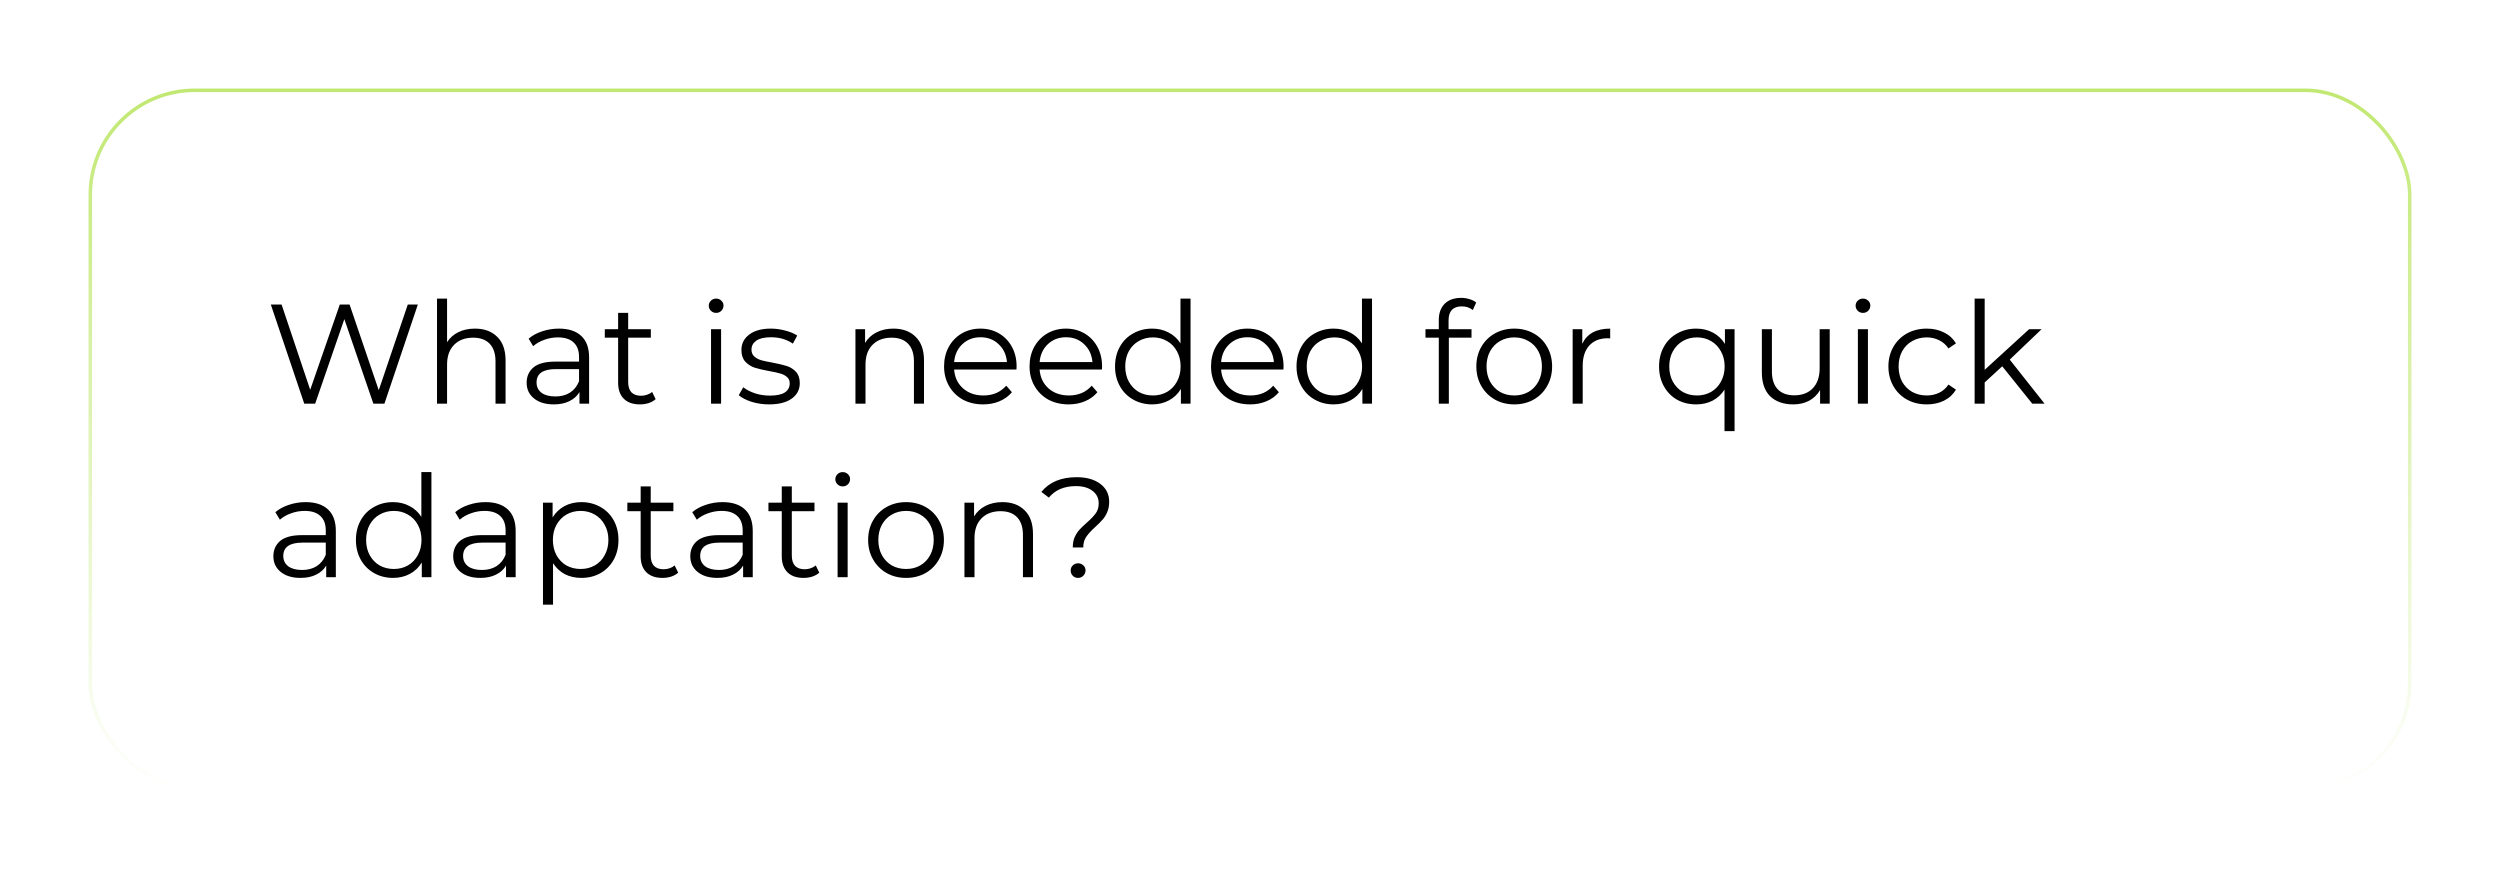 <?xml version="1.0" encoding="UTF-8"?> <svg xmlns="http://www.w3.org/2000/svg" width="706" height="248" viewBox="0 0 706 248" fill="none"> <g filter="url(#filter0_d_17_276)"> <rect x="25" y="21" width="656" height="198" rx="30" fill="white"></rect> <rect x="25.5" y="21.5" width="655" height="197" rx="29.5" stroke="url(#paint0_linear_17_276)"></rect> <path d="M118 82L108.56 110H105.44L97.24 86.12L89 110H85.92L76.48 82H79.52L87.6 106.08L95.96 82H98.72L106.96 106.2L115.16 82H118ZM134.133 88.8C136.773 88.8 138.866 89.573 140.413 91.12C141.986 92.64 142.773 94.867 142.773 97.8V110H139.933V98.08C139.933 95.893 139.386 94.227 138.293 93.08C137.2 91.933 135.64 91.36 133.613 91.36C131.346 91.36 129.546 92.04 128.213 93.4C126.906 94.733 126.253 96.587 126.253 98.96V110H123.413V80.32H126.253V92.64C127.026 91.413 128.093 90.467 129.453 89.8C130.813 89.133 132.373 88.8 134.133 88.8ZM157.843 88.8C160.59 88.8 162.697 89.493 164.163 90.88C165.63 92.24 166.363 94.267 166.363 96.96V110H163.643V106.72C163.003 107.813 162.057 108.667 160.803 109.28C159.577 109.893 158.11 110.2 156.403 110.2C154.057 110.2 152.19 109.64 150.803 108.52C149.417 107.4 148.723 105.92 148.723 104.08C148.723 102.293 149.363 100.853 150.643 99.76C151.95 98.667 154.017 98.12 156.843 98.12H163.523V96.84C163.523 95.027 163.017 93.653 162.003 92.72C160.99 91.76 159.51 91.28 157.563 91.28C156.23 91.28 154.95 91.507 153.723 91.96C152.497 92.387 151.443 92.987 150.563 93.76L149.283 91.64C150.35 90.733 151.63 90.04 153.123 89.56C154.617 89.053 156.19 88.8 157.843 88.8ZM156.843 107.96C158.443 107.96 159.817 107.6 160.963 106.88C162.11 106.133 162.963 105.067 163.523 103.68V100.24H156.923C153.323 100.24 151.523 101.493 151.523 104C151.523 105.227 151.99 106.2 152.923 106.92C153.857 107.613 155.163 107.96 156.843 107.96ZM185.157 108.72C184.624 109.2 183.957 109.573 183.157 109.84C182.384 110.08 181.571 110.2 180.717 110.2C178.744 110.2 177.224 109.667 176.157 108.6C175.091 107.533 174.557 106.027 174.557 104.08V91.36H170.797V88.96H174.557V84.36H177.397V88.96H183.797V91.36H177.397V103.92C177.397 105.173 177.704 106.133 178.317 106.8C178.957 107.44 179.864 107.76 181.037 107.76C181.624 107.76 182.184 107.667 182.717 107.48C183.277 107.293 183.757 107.027 184.157 106.68L185.157 108.72ZM200.796 88.96H203.636V110H200.796V88.96ZM202.236 84.36C201.649 84.36 201.156 84.16 200.756 83.76C200.356 83.36 200.156 82.88 200.156 82.32C200.156 81.787 200.356 81.32 200.756 80.92C201.156 80.52 201.649 80.32 202.236 80.32C202.823 80.32 203.316 80.52 203.716 80.92C204.116 81.293 204.316 81.747 204.316 82.28C204.316 82.867 204.116 83.36 203.716 83.76C203.316 84.16 202.823 84.36 202.236 84.36ZM217.178 110.2C215.471 110.2 213.831 109.96 212.258 109.48C210.711 108.973 209.498 108.347 208.618 107.6L209.898 105.36C210.778 106.053 211.885 106.627 213.218 107.08C214.551 107.507 215.938 107.72 217.378 107.72C219.298 107.72 220.711 107.427 221.618 106.84C222.551 106.227 223.018 105.373 223.018 104.28C223.018 103.507 222.765 102.907 222.258 102.48C221.751 102.027 221.111 101.693 220.338 101.48C219.565 101.24 218.538 101.013 217.258 100.8C215.551 100.48 214.178 100.16 213.138 99.84C212.098 99.493 211.205 98.92 210.458 98.12C209.738 97.32 209.378 96.213 209.378 94.8C209.378 93.04 210.111 91.6 211.578 90.48C213.045 89.36 215.085 88.8 217.698 88.8C219.058 88.8 220.418 88.987 221.778 89.36C223.138 89.707 224.258 90.173 225.138 90.76L223.898 93.04C222.165 91.84 220.098 91.24 217.698 91.24C215.885 91.24 214.511 91.56 213.578 92.2C212.671 92.84 212.218 93.68 212.218 94.72C212.218 95.52 212.471 96.16 212.978 96.64C213.511 97.12 214.165 97.48 214.938 97.72C215.711 97.933 216.778 98.16 218.138 98.4C219.818 98.72 221.165 99.04 222.178 99.36C223.191 99.68 224.058 100.227 224.778 101C225.498 101.773 225.858 102.84 225.858 104.2C225.858 106.04 225.085 107.507 223.538 108.6C222.018 109.667 219.898 110.2 217.178 110.2ZM252.297 88.8C254.937 88.8 257.031 89.573 258.577 91.12C260.151 92.64 260.937 94.867 260.937 97.8V110H258.097V98.08C258.097 95.893 257.551 94.227 256.457 93.08C255.364 91.933 253.804 91.36 251.777 91.36C249.511 91.36 247.711 92.04 246.377 93.4C245.071 94.733 244.417 96.587 244.417 98.96V110H241.577V88.96H244.297V92.84C245.071 91.56 246.137 90.573 247.497 89.88C248.884 89.16 250.484 88.8 252.297 88.8ZM287.046 100.36H269.446C269.606 102.547 270.446 104.32 271.966 105.68C273.486 107.013 275.406 107.68 277.726 107.68C279.032 107.68 280.232 107.453 281.326 107C282.419 106.52 283.366 105.827 284.166 104.92L285.766 106.76C284.832 107.88 283.659 108.733 282.246 109.32C280.859 109.907 279.326 110.2 277.646 110.2C275.486 110.2 273.566 109.747 271.886 108.84C270.232 107.907 268.939 106.627 268.006 105C267.072 103.373 266.606 101.533 266.606 99.48C266.606 97.427 267.046 95.587 267.926 93.96C268.832 92.333 270.059 91.067 271.606 90.16C273.179 89.253 274.939 88.8 276.886 88.8C278.832 88.8 280.579 89.253 282.126 90.16C283.672 91.067 284.886 92.333 285.766 93.96C286.646 95.56 287.086 97.4 287.086 99.48L287.046 100.36ZM276.886 91.24C274.859 91.24 273.152 91.893 271.766 93.2C270.406 94.48 269.632 96.16 269.446 98.24H284.366C284.179 96.16 283.392 94.48 282.006 93.2C280.646 91.893 278.939 91.24 276.886 91.24ZM311.186 100.36H293.586C293.746 102.547 294.586 104.32 296.106 105.68C297.626 107.013 299.546 107.68 301.866 107.68C303.173 107.68 304.373 107.453 305.466 107C306.56 106.52 307.506 105.827 308.306 104.92L309.906 106.76C308.973 107.88 307.8 108.733 306.386 109.32C305 109.907 303.466 110.2 301.786 110.2C299.626 110.2 297.706 109.747 296.026 108.84C294.373 107.907 293.08 106.627 292.146 105C291.213 103.373 290.746 101.533 290.746 99.48C290.746 97.427 291.186 95.587 292.066 93.96C292.973 92.333 294.2 91.067 295.746 90.16C297.32 89.253 299.08 88.8 301.026 88.8C302.973 88.8 304.72 89.253 306.266 90.16C307.813 91.067 309.026 92.333 309.906 93.96C310.786 95.56 311.226 97.4 311.226 99.48L311.186 100.36ZM301.026 91.24C299 91.24 297.293 91.893 295.906 93.2C294.546 94.48 293.773 96.16 293.586 98.24H308.506C308.32 96.16 307.533 94.48 306.146 93.2C304.786 91.893 303.08 91.24 301.026 91.24ZM336.207 80.32V110H333.487V105.84C332.634 107.253 331.5 108.333 330.087 109.08C328.7 109.827 327.127 110.2 325.367 110.2C323.394 110.2 321.607 109.747 320.007 108.84C318.407 107.933 317.154 106.667 316.247 105.04C315.34 103.413 314.887 101.56 314.887 99.48C314.887 97.4 315.34 95.547 316.247 93.92C317.154 92.293 318.407 91.04 320.007 90.16C321.607 89.253 323.394 88.8 325.367 88.8C327.074 88.8 328.607 89.16 329.967 89.88C331.354 90.573 332.487 91.6 333.367 92.96V80.32H336.207ZM325.607 107.68C327.074 107.68 328.394 107.347 329.567 106.68C330.767 105.987 331.7 105.013 332.367 103.76C333.06 102.507 333.407 101.08 333.407 99.48C333.407 97.88 333.06 96.453 332.367 95.2C331.7 93.947 330.767 92.987 329.567 92.32C328.394 91.627 327.074 91.28 325.607 91.28C324.114 91.28 322.767 91.627 321.567 92.32C320.394 92.987 319.46 93.947 318.767 95.2C318.1 96.453 317.767 97.88 317.767 99.48C317.767 101.08 318.1 102.507 318.767 103.76C319.46 105.013 320.394 105.987 321.567 106.68C322.767 107.347 324.114 107.68 325.607 107.68ZM362.436 100.36H344.836C344.996 102.547 345.836 104.32 347.356 105.68C348.876 107.013 350.796 107.68 353.116 107.68C354.423 107.68 355.623 107.453 356.716 107C357.81 106.52 358.756 105.827 359.556 104.92L361.156 106.76C360.223 107.88 359.05 108.733 357.636 109.32C356.25 109.907 354.716 110.2 353.036 110.2C350.876 110.2 348.956 109.747 347.276 108.84C345.623 107.907 344.33 106.627 343.396 105C342.463 103.373 341.996 101.533 341.996 99.48C341.996 97.427 342.436 95.587 343.316 93.96C344.223 92.333 345.45 91.067 346.996 90.16C348.57 89.253 350.33 88.8 352.276 88.8C354.223 88.8 355.97 89.253 357.516 90.16C359.063 91.067 360.276 92.333 361.156 93.96C362.036 95.56 362.476 97.4 362.476 99.48L362.436 100.36ZM352.276 91.24C350.25 91.24 348.543 91.893 347.156 93.2C345.796 94.48 345.023 96.16 344.836 98.24H359.756C359.57 96.16 358.783 94.48 357.396 93.2C356.036 91.893 354.33 91.24 352.276 91.24ZM387.457 80.32V110H384.737V105.84C383.884 107.253 382.75 108.333 381.337 109.08C379.95 109.827 378.377 110.2 376.617 110.2C374.644 110.2 372.857 109.747 371.257 108.84C369.657 107.933 368.404 106.667 367.497 105.04C366.59 103.413 366.137 101.56 366.137 99.48C366.137 97.4 366.59 95.547 367.497 93.92C368.404 92.293 369.657 91.04 371.257 90.16C372.857 89.253 374.644 88.8 376.617 88.8C378.324 88.8 379.857 89.16 381.217 89.88C382.604 90.573 383.737 91.6 384.617 92.96V80.32H387.457ZM376.857 107.68C378.324 107.68 379.644 107.347 380.817 106.68C382.017 105.987 382.95 105.013 383.617 103.76C384.31 102.507 384.657 101.08 384.657 99.48C384.657 97.88 384.31 96.453 383.617 95.2C382.95 93.947 382.017 92.987 380.817 92.32C379.644 91.627 378.324 91.28 376.857 91.28C375.364 91.28 374.017 91.627 372.817 92.32C371.644 92.987 370.71 93.947 370.017 95.2C369.35 96.453 369.017 97.88 369.017 99.48C369.017 101.08 369.35 102.507 370.017 103.76C370.71 105.013 371.644 105.987 372.817 106.68C374.017 107.347 375.364 107.68 376.857 107.68ZM412.795 82.52C411.568 82.52 410.635 82.853 409.995 83.52C409.382 84.187 409.075 85.173 409.075 86.48V88.96H415.555V91.36H409.155V110H406.315V91.36H402.555V88.96H406.315V86.36C406.315 84.44 406.862 82.92 407.955 81.8C409.075 80.68 410.648 80.12 412.675 80.12C413.475 80.12 414.248 80.24 414.995 80.48C415.742 80.693 416.368 81.013 416.875 81.44L415.915 83.56C415.088 82.867 414.048 82.52 412.795 82.52ZM427.638 110.2C425.611 110.2 423.785 109.747 422.158 108.84C420.531 107.907 419.251 106.627 418.318 105C417.385 103.373 416.918 101.533 416.918 99.48C416.918 97.427 417.385 95.587 418.318 93.96C419.251 92.333 420.531 91.067 422.158 90.16C423.785 89.253 425.611 88.8 427.638 88.8C429.665 88.8 431.491 89.253 433.118 90.16C434.745 91.067 436.011 92.333 436.918 93.96C437.851 95.587 438.318 97.427 438.318 99.48C438.318 101.533 437.851 103.373 436.918 105C436.011 106.627 434.745 107.907 433.118 108.84C431.491 109.747 429.665 110.2 427.638 110.2ZM427.638 107.68C429.131 107.68 430.465 107.347 431.638 106.68C432.838 105.987 433.771 105.013 434.438 103.76C435.105 102.507 435.438 101.08 435.438 99.48C435.438 97.88 435.105 96.453 434.438 95.2C433.771 93.947 432.838 92.987 431.638 92.32C430.465 91.627 429.131 91.28 427.638 91.28C426.145 91.28 424.798 91.627 423.598 92.32C422.425 92.987 421.491 93.947 420.798 95.2C420.131 96.453 419.798 97.88 419.798 99.48C419.798 101.08 420.131 102.507 420.798 103.76C421.491 105.013 422.425 105.987 423.598 106.68C424.798 107.347 426.145 107.68 427.638 107.68ZM446.836 93.08C447.503 91.667 448.49 90.6 449.796 89.88C451.13 89.16 452.77 88.8 454.716 88.8V91.56L454.036 91.52C451.823 91.52 450.09 92.2 448.836 93.56C447.583 94.92 446.956 96.827 446.956 99.28V110H444.116V88.96H446.836V93.08ZM489.84 88.96V117.76H487V106.04C486.12 107.4 484.986 108.44 483.6 109.16C482.24 109.853 480.706 110.2 479 110.2C477 110.2 475.2 109.76 473.6 108.88C472.026 107.973 470.786 106.707 469.88 105.08C468.973 103.453 468.52 101.587 468.52 99.48C468.52 97.4 468.973 95.547 469.88 93.92C470.786 92.293 472.04 91.04 473.64 90.16C475.24 89.253 477.026 88.8 479 88.8C480.76 88.8 482.333 89.173 483.72 89.92C485.133 90.667 486.266 91.733 487.12 93.12V88.96H489.84ZM479.24 107.68C480.706 107.68 482.026 107.347 483.2 106.68C484.4 105.987 485.333 105.013 486 103.76C486.693 102.507 487.04 101.08 487.04 99.48C487.04 97.88 486.693 96.467 486 95.24C485.333 93.987 484.4 93.013 483.2 92.32C482.026 91.627 480.706 91.28 479.24 91.28C477.746 91.28 476.4 91.627 475.2 92.32C474.026 93.013 473.093 93.987 472.4 95.24C471.733 96.467 471.4 97.88 471.4 99.48C471.4 101.08 471.733 102.507 472.4 103.76C473.093 105.013 474.026 105.987 475.2 106.68C476.4 107.347 477.746 107.68 479.24 107.68ZM516.709 88.96V110H513.989V106.16C513.242 107.44 512.216 108.44 510.909 109.16C509.602 109.853 508.109 110.2 506.429 110.2C503.682 110.2 501.509 109.44 499.909 107.92C498.336 106.373 497.549 104.12 497.549 101.16V88.96H500.389V100.88C500.389 103.093 500.936 104.773 502.029 105.92C503.122 107.067 504.682 107.64 506.709 107.64C508.922 107.64 510.669 106.973 511.949 105.64C513.229 104.28 513.869 102.4 513.869 100V88.96H516.709ZM524.663 88.96H527.503V110H524.663V88.96ZM526.103 84.36C525.516 84.36 525.023 84.16 524.623 83.76C524.223 83.36 524.023 82.88 524.023 82.32C524.023 81.787 524.223 81.32 524.623 80.92C525.023 80.52 525.516 80.32 526.103 80.32C526.69 80.32 527.183 80.52 527.583 80.92C527.983 81.293 528.183 81.747 528.183 82.28C528.183 82.867 527.983 83.36 527.583 83.76C527.183 84.16 526.69 84.36 526.103 84.36ZM544.125 110.2C542.045 110.2 540.179 109.747 538.525 108.84C536.899 107.933 535.619 106.667 534.685 105.04C533.752 103.387 533.285 101.533 533.285 99.48C533.285 97.427 533.752 95.587 534.685 93.96C535.619 92.333 536.899 91.067 538.525 90.16C540.179 89.253 542.045 88.8 544.125 88.8C545.939 88.8 547.552 89.16 548.965 89.88C550.405 90.573 551.539 91.6 552.365 92.96L550.245 94.4C549.552 93.36 548.672 92.587 547.605 92.08C546.539 91.547 545.379 91.28 544.125 91.28C542.605 91.28 541.232 91.627 540.005 92.32C538.805 92.987 537.859 93.947 537.165 95.2C536.499 96.453 536.165 97.88 536.165 99.48C536.165 101.107 536.499 102.547 537.165 103.8C537.859 105.027 538.805 105.987 540.005 106.68C541.232 107.347 542.605 107.68 544.125 107.68C545.379 107.68 546.539 107.427 547.605 106.92C548.672 106.413 549.552 105.64 550.245 104.6L552.365 106.04C551.539 107.4 550.405 108.44 548.965 109.16C547.525 109.853 545.912 110.2 544.125 110.2ZM565.432 99.44L560.472 104V110H557.632V80.32H560.472V100.44L573.032 88.96H576.552L567.552 97.56L577.392 110H573.912L565.432 99.44ZM86.32 137.8C89.067 137.8 91.173 138.493 92.64 139.88C94.107 141.24 94.84 143.267 94.84 145.96V159H92.12V155.72C91.48 156.813 90.533 157.667 89.28 158.28C88.053 158.893 86.587 159.2 84.88 159.2C82.533 159.2 80.667 158.64 79.28 157.52C77.893 156.4 77.2 154.92 77.2 153.08C77.2 151.293 77.84 149.853 79.12 148.76C80.427 147.667 82.493 147.12 85.32 147.12H92V145.84C92 144.027 91.493 142.653 90.48 141.72C89.467 140.76 87.987 140.28 86.04 140.28C84.707 140.28 83.427 140.507 82.2 140.96C80.973 141.387 79.92 141.987 79.04 142.76L77.76 140.64C78.827 139.733 80.107 139.04 81.6 138.56C83.093 138.053 84.667 137.8 86.32 137.8ZM85.32 156.96C86.92 156.96 88.293 156.6 89.44 155.88C90.587 155.133 91.44 154.067 92 152.68V149.24H85.4C81.8 149.24 80 150.493 80 153C80 154.227 80.467 155.2 81.4 155.92C82.333 156.613 83.64 156.96 85.32 156.96ZM121.832 129.32V159H119.112V154.84C118.259 156.253 117.125 157.333 115.712 158.08C114.325 158.827 112.752 159.2 110.992 159.2C109.019 159.2 107.232 158.747 105.632 157.84C104.032 156.933 102.779 155.667 101.872 154.04C100.965 152.413 100.512 150.56 100.512 148.48C100.512 146.4 100.965 144.547 101.872 142.92C102.779 141.293 104.032 140.04 105.632 139.16C107.232 138.253 109.019 137.8 110.992 137.8C112.699 137.8 114.232 138.16 115.592 138.88C116.979 139.573 118.112 140.6 118.992 141.96V129.32H121.832ZM111.232 156.68C112.699 156.68 114.019 156.347 115.192 155.68C116.392 154.987 117.325 154.013 117.992 152.76C118.685 151.507 119.032 150.08 119.032 148.48C119.032 146.88 118.685 145.453 117.992 144.2C117.325 142.947 116.392 141.987 115.192 141.32C114.019 140.627 112.699 140.28 111.232 140.28C109.739 140.28 108.392 140.627 107.192 141.32C106.019 141.987 105.085 142.947 104.392 144.2C103.725 145.453 103.392 146.88 103.392 148.48C103.392 150.08 103.725 151.507 104.392 152.76C105.085 154.013 106.019 154.987 107.192 155.68C108.392 156.347 109.739 156.68 111.232 156.68ZM137.101 137.8C139.848 137.8 141.955 138.493 143.421 139.88C144.888 141.24 145.621 143.267 145.621 145.96V159H142.901V155.72C142.261 156.813 141.315 157.667 140.061 158.28C138.835 158.893 137.368 159.2 135.661 159.2C133.315 159.2 131.448 158.64 130.061 157.52C128.675 156.4 127.981 154.92 127.981 153.08C127.981 151.293 128.621 149.853 129.901 148.76C131.208 147.667 133.275 147.12 136.101 147.12H142.781V145.84C142.781 144.027 142.275 142.653 141.261 141.72C140.248 140.76 138.768 140.28 136.821 140.28C135.488 140.28 134.208 140.507 132.981 140.96C131.755 141.387 130.701 141.987 129.821 142.76L128.541 140.64C129.608 139.733 130.888 139.04 132.381 138.56C133.875 138.053 135.448 137.8 137.101 137.8ZM136.101 156.96C137.701 156.96 139.075 156.6 140.221 155.88C141.368 155.133 142.221 154.067 142.781 152.68V149.24H136.181C132.581 149.24 130.781 150.493 130.781 153C130.781 154.227 131.248 155.2 132.181 155.92C133.115 156.613 134.421 156.96 136.101 156.96ZM164.175 137.8C166.148 137.8 167.935 138.253 169.535 139.16C171.135 140.04 172.388 141.293 173.295 142.92C174.202 144.547 174.655 146.4 174.655 148.48C174.655 150.587 174.202 152.453 173.295 154.08C172.388 155.707 171.135 156.973 169.535 157.88C167.962 158.76 166.175 159.2 164.175 159.2C162.468 159.2 160.922 158.853 159.535 158.16C158.175 157.44 157.055 156.4 156.175 155.04V166.76H153.335V137.96H156.055V142.12C156.908 140.733 158.028 139.667 159.415 138.92C160.828 138.173 162.415 137.8 164.175 137.8ZM163.975 156.68C165.442 156.68 166.775 156.347 167.975 155.68C169.175 154.987 170.108 154.013 170.775 152.76C171.468 151.507 171.815 150.08 171.815 148.48C171.815 146.88 171.468 145.467 170.775 144.24C170.108 142.987 169.175 142.013 167.975 141.32C166.775 140.627 165.442 140.28 163.975 140.28C162.482 140.28 161.135 140.627 159.935 141.32C158.762 142.013 157.828 142.987 157.135 144.24C156.468 145.467 156.135 146.88 156.135 148.48C156.135 150.08 156.468 151.507 157.135 152.76C157.828 154.013 158.762 154.987 159.935 155.68C161.135 156.347 162.482 156.68 163.975 156.68ZM191.524 157.72C190.991 158.2 190.324 158.573 189.524 158.84C188.751 159.08 187.938 159.2 187.084 159.2C185.111 159.2 183.591 158.667 182.524 157.6C181.458 156.533 180.924 155.027 180.924 153.08V140.36H177.164V137.96H180.924V133.36H183.764V137.96H190.164V140.36H183.764V152.92C183.764 154.173 184.071 155.133 184.684 155.8C185.324 156.44 186.231 156.76 187.404 156.76C187.991 156.76 188.551 156.667 189.084 156.48C189.644 156.293 190.124 156.027 190.524 155.68L191.524 157.72ZM204.054 137.8C206.801 137.8 208.908 138.493 210.374 139.88C211.841 141.24 212.574 143.267 212.574 145.96V159H209.854V155.72C209.214 156.813 208.268 157.667 207.014 158.28C205.788 158.893 204.321 159.2 202.614 159.2C200.268 159.2 198.401 158.64 197.014 157.52C195.628 156.4 194.934 154.92 194.934 153.08C194.934 151.293 195.574 149.853 196.854 148.76C198.161 147.667 200.228 147.12 203.054 147.12H209.734V145.84C209.734 144.027 209.228 142.653 208.214 141.72C207.201 140.76 205.721 140.28 203.774 140.28C202.441 140.28 201.161 140.507 199.934 140.96C198.708 141.387 197.654 141.987 196.774 142.76L195.494 140.64C196.561 139.733 197.841 139.04 199.334 138.56C200.828 138.053 202.401 137.8 204.054 137.8ZM203.054 156.96C204.654 156.96 206.028 156.6 207.174 155.88C208.321 155.133 209.174 154.067 209.734 152.68V149.24H203.134C199.534 149.24 197.734 150.493 197.734 153C197.734 154.227 198.201 155.2 199.134 155.92C200.068 156.613 201.374 156.96 203.054 156.96ZM231.368 157.72C230.835 158.2 230.168 158.573 229.368 158.84C228.595 159.08 227.781 159.2 226.928 159.2C224.955 159.2 223.435 158.667 222.368 157.6C221.301 156.533 220.768 155.027 220.768 153.08V140.36H217.008V137.96H220.768V133.36H223.608V137.96H230.008V140.36H223.608V152.92C223.608 154.173 223.915 155.133 224.528 155.8C225.168 156.44 226.075 156.76 227.248 156.76C227.835 156.76 228.395 156.667 228.928 156.48C229.488 156.293 229.968 156.027 230.368 155.68L231.368 157.72ZM236.538 137.96H239.378V159H236.538V137.96ZM237.978 133.36C237.391 133.36 236.898 133.16 236.498 132.76C236.098 132.36 235.898 131.88 235.898 131.32C235.898 130.787 236.098 130.32 236.498 129.92C236.898 129.52 237.391 129.32 237.978 129.32C238.565 129.32 239.058 129.52 239.458 129.92C239.858 130.293 240.058 130.747 240.058 131.28C240.058 131.867 239.858 132.36 239.458 132.76C239.058 133.16 238.565 133.36 237.978 133.36ZM255.88 159.2C253.854 159.2 252.027 158.747 250.4 157.84C248.774 156.907 247.494 155.627 246.56 154C245.627 152.373 245.16 150.533 245.16 148.48C245.16 146.427 245.627 144.587 246.56 142.96C247.494 141.333 248.774 140.067 250.4 139.16C252.027 138.253 253.854 137.8 255.88 137.8C257.907 137.8 259.734 138.253 261.36 139.16C262.987 140.067 264.254 141.333 265.16 142.96C266.094 144.587 266.56 146.427 266.56 148.48C266.56 150.533 266.094 152.373 265.16 154C264.254 155.627 262.987 156.907 261.36 157.84C259.734 158.747 257.907 159.2 255.88 159.2ZM255.88 156.68C257.374 156.68 258.707 156.347 259.88 155.68C261.08 154.987 262.014 154.013 262.68 152.76C263.347 151.507 263.68 150.08 263.68 148.48C263.68 146.88 263.347 145.453 262.68 144.2C262.014 142.947 261.08 141.987 259.88 141.32C258.707 140.627 257.374 140.28 255.88 140.28C254.387 140.28 253.04 140.627 251.84 141.32C250.667 141.987 249.734 142.947 249.04 144.2C248.374 145.453 248.04 146.88 248.04 148.48C248.04 150.08 248.374 151.507 249.04 152.76C249.734 154.013 250.667 154.987 251.84 155.68C253.04 156.347 254.387 156.68 255.88 156.68ZM283.078 137.8C285.718 137.8 287.812 138.573 289.358 140.12C290.932 141.64 291.718 143.867 291.718 146.8V159H288.878V147.08C288.878 144.893 288.332 143.227 287.238 142.08C286.145 140.933 284.585 140.36 282.558 140.36C280.292 140.36 278.492 141.04 277.158 142.4C275.852 143.733 275.198 145.587 275.198 147.96V159H272.358V137.96H275.078V141.84C275.852 140.56 276.918 139.573 278.278 138.88C279.665 138.16 281.265 137.8 283.078 137.8ZM302.955 150.6C302.955 149.507 303.128 148.547 303.475 147.72C303.848 146.893 304.301 146.187 304.835 145.6C305.368 145.013 306.061 144.347 306.915 143.6C308.061 142.587 308.901 141.707 309.435 140.96C309.995 140.187 310.275 139.253 310.275 138.16C310.275 136.693 309.701 135.52 308.555 134.64C307.408 133.733 305.835 133.28 303.835 133.28C300.528 133.28 297.981 134.36 296.195 136.52L294.075 134.92C296.341 132.147 299.661 130.76 304.035 130.76C306.835 130.76 309.061 131.387 310.715 132.64C312.395 133.893 313.235 135.587 313.235 137.72C313.235 138.813 313.048 139.787 312.675 140.64C312.328 141.467 311.888 142.173 311.355 142.76C310.848 143.347 310.168 144.027 309.315 144.8C308.168 145.84 307.315 146.773 306.755 147.6C306.195 148.4 305.915 149.4 305.915 150.6H302.955ZM304.435 159.2C303.848 159.2 303.355 159 302.955 158.6C302.555 158.173 302.355 157.68 302.355 157.12C302.355 156.533 302.555 156.053 302.955 155.68C303.355 155.28 303.848 155.08 304.435 155.08C305.048 155.08 305.555 155.28 305.955 155.68C306.355 156.053 306.555 156.533 306.555 157.12C306.555 157.68 306.341 158.173 305.915 158.6C305.515 159 305.021 159.2 304.435 159.2Z" fill="black"></path> </g> <defs> <filter id="filter0_d_17_276" x="0" y="0" width="706" height="248" filterUnits="userSpaceOnUse" color-interpolation-filters="sRGB"> <feFlood flood-opacity="0" result="BackgroundImageFix"></feFlood> <feColorMatrix in="SourceAlpha" type="matrix" values="0 0 0 0 0 0 0 0 0 0 0 0 0 0 0 0 0 0 127 0" result="hardAlpha"></feColorMatrix> <feOffset dy="4"></feOffset> <feGaussianBlur stdDeviation="12.5"></feGaussianBlur> <feComposite in2="hardAlpha" operator="out"></feComposite> <feColorMatrix type="matrix" values="0 0 0 0 0.757 0 0 0 0 0.91 0 0 0 0 0.443 0 0 0 0.17 0"></feColorMatrix> <feBlend mode="normal" in2="BackgroundImageFix" result="effect1_dropShadow_17_276"></feBlend> <feBlend mode="normal" in="SourceGraphic" in2="effect1_dropShadow_17_276" result="shape"></feBlend> </filter> <linearGradient id="paint0_linear_17_276" x1="353" y1="21" x2="353" y2="219" gradientUnits="userSpaceOnUse"> <stop stop-color="#C1E871"></stop> <stop offset="1" stop-color="#C1E871" stop-opacity="0"></stop> </linearGradient> </defs> </svg> 